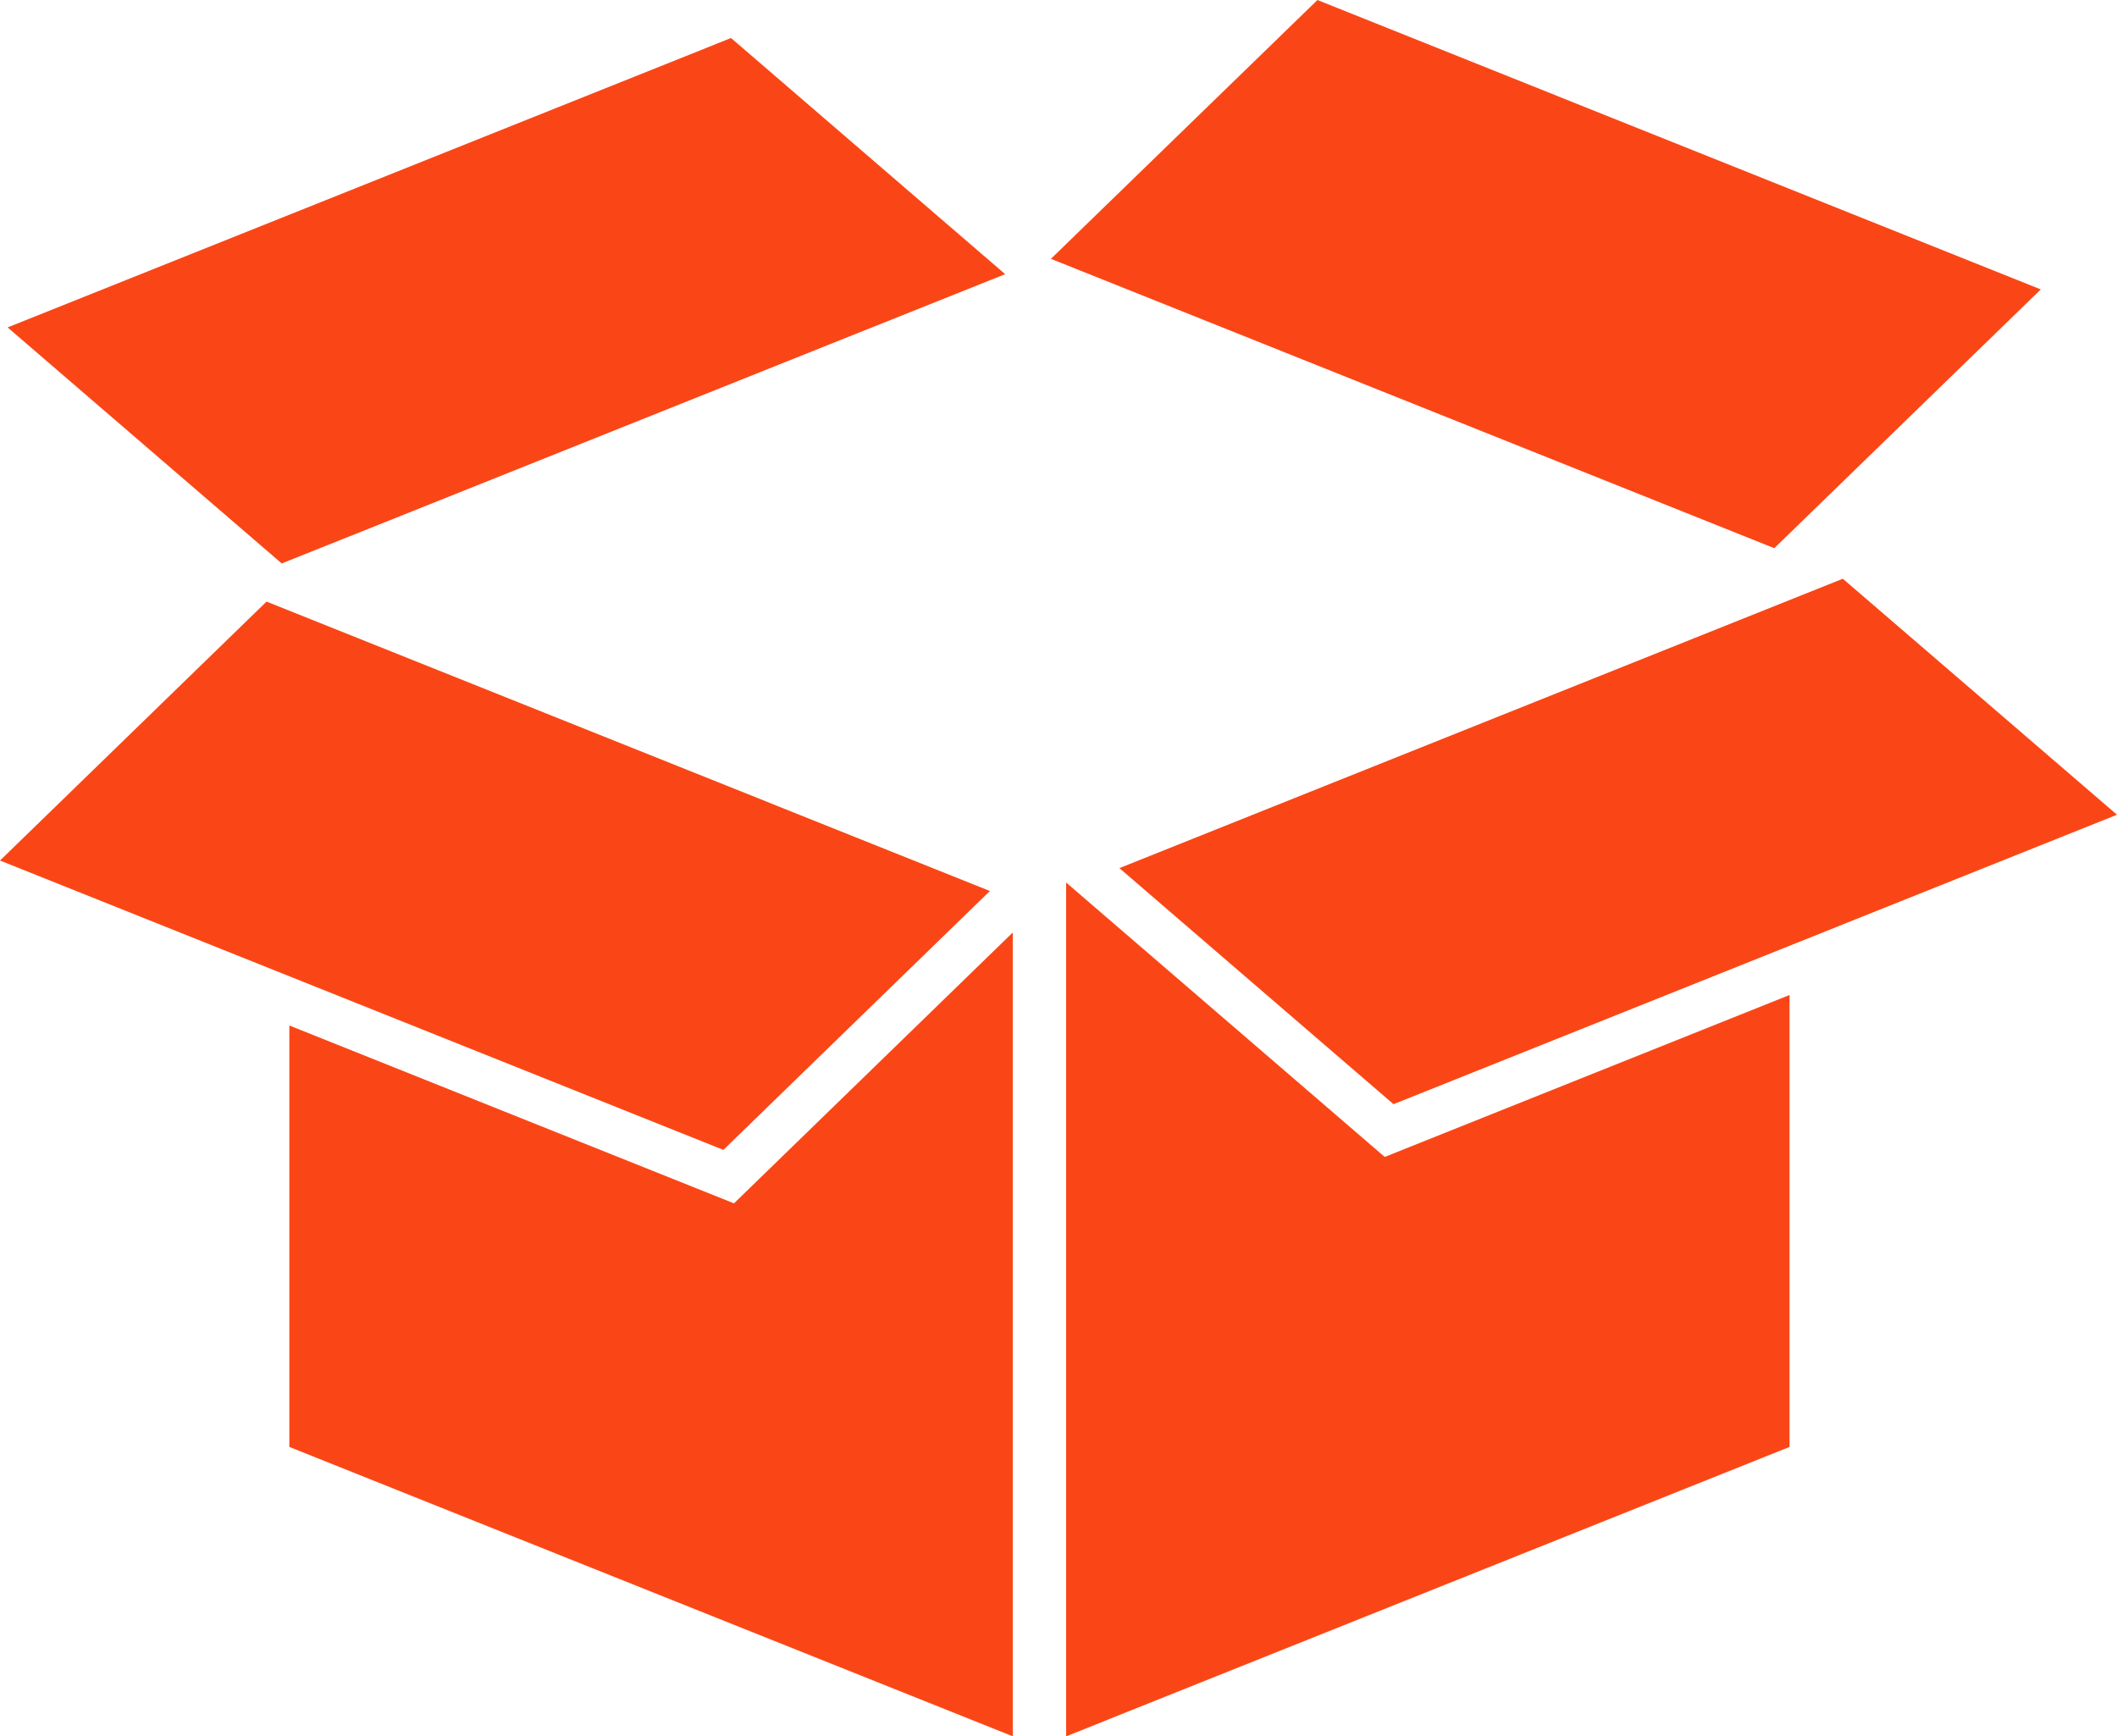 <svg xmlns="http://www.w3.org/2000/svg" width="159.238" height="130.598" viewBox="0 0 159.238 130.598">
  <g id="Raggruppa_3708" data-name="Raggruppa 3708" transform="translate(-294.159 -465.131)">
    <path id="Tracciato_211" data-name="Tracciato 211" d="M369.361,483.731l-20.62-17.762-54.414,21.767,20.619,17.755Z" transform="translate(0.405 2.021)" fill="#fa4616"/>
    <path id="Tracciato_212" data-name="Tracciato 212" d="M317.678,484.6v64.22l54.413-21.767V493.059l-30.45,12.181Z" transform="translate(56.675 46.911)" fill="#fa4616"/>
    <path id="Tracciato_213" data-name="Tracciato 213" d="M318.852,499.664l20.62,17.758,54.42-21.771L373.27,477.9Z" transform="translate(59.505 30.762)" fill="#fa4616"/>
    <path id="Tracciato_214" data-name="Tracciato 214" d="M391.8,486.9l-54.41-21.767L317.342,484.6l54.412,21.764Z" transform="translate(55.865 0)" fill="#fa4616"/>
    <path id="Tracciato_215" data-name="Tracciato 215" d="M300.542,492.694v31.7l54.415,21.767V485.7l-20.97,20.372Z" transform="translate(15.381 49.57)" fill="#fa4616"/>
    <path id="Tracciato_216" data-name="Tracciato 216" d="M368.62,500.167,314.208,478.4l-20.049,19.477,54.412,21.764Z" transform="translate(0 31.981)" fill="#fa4616"/>
  </g>
</svg>
